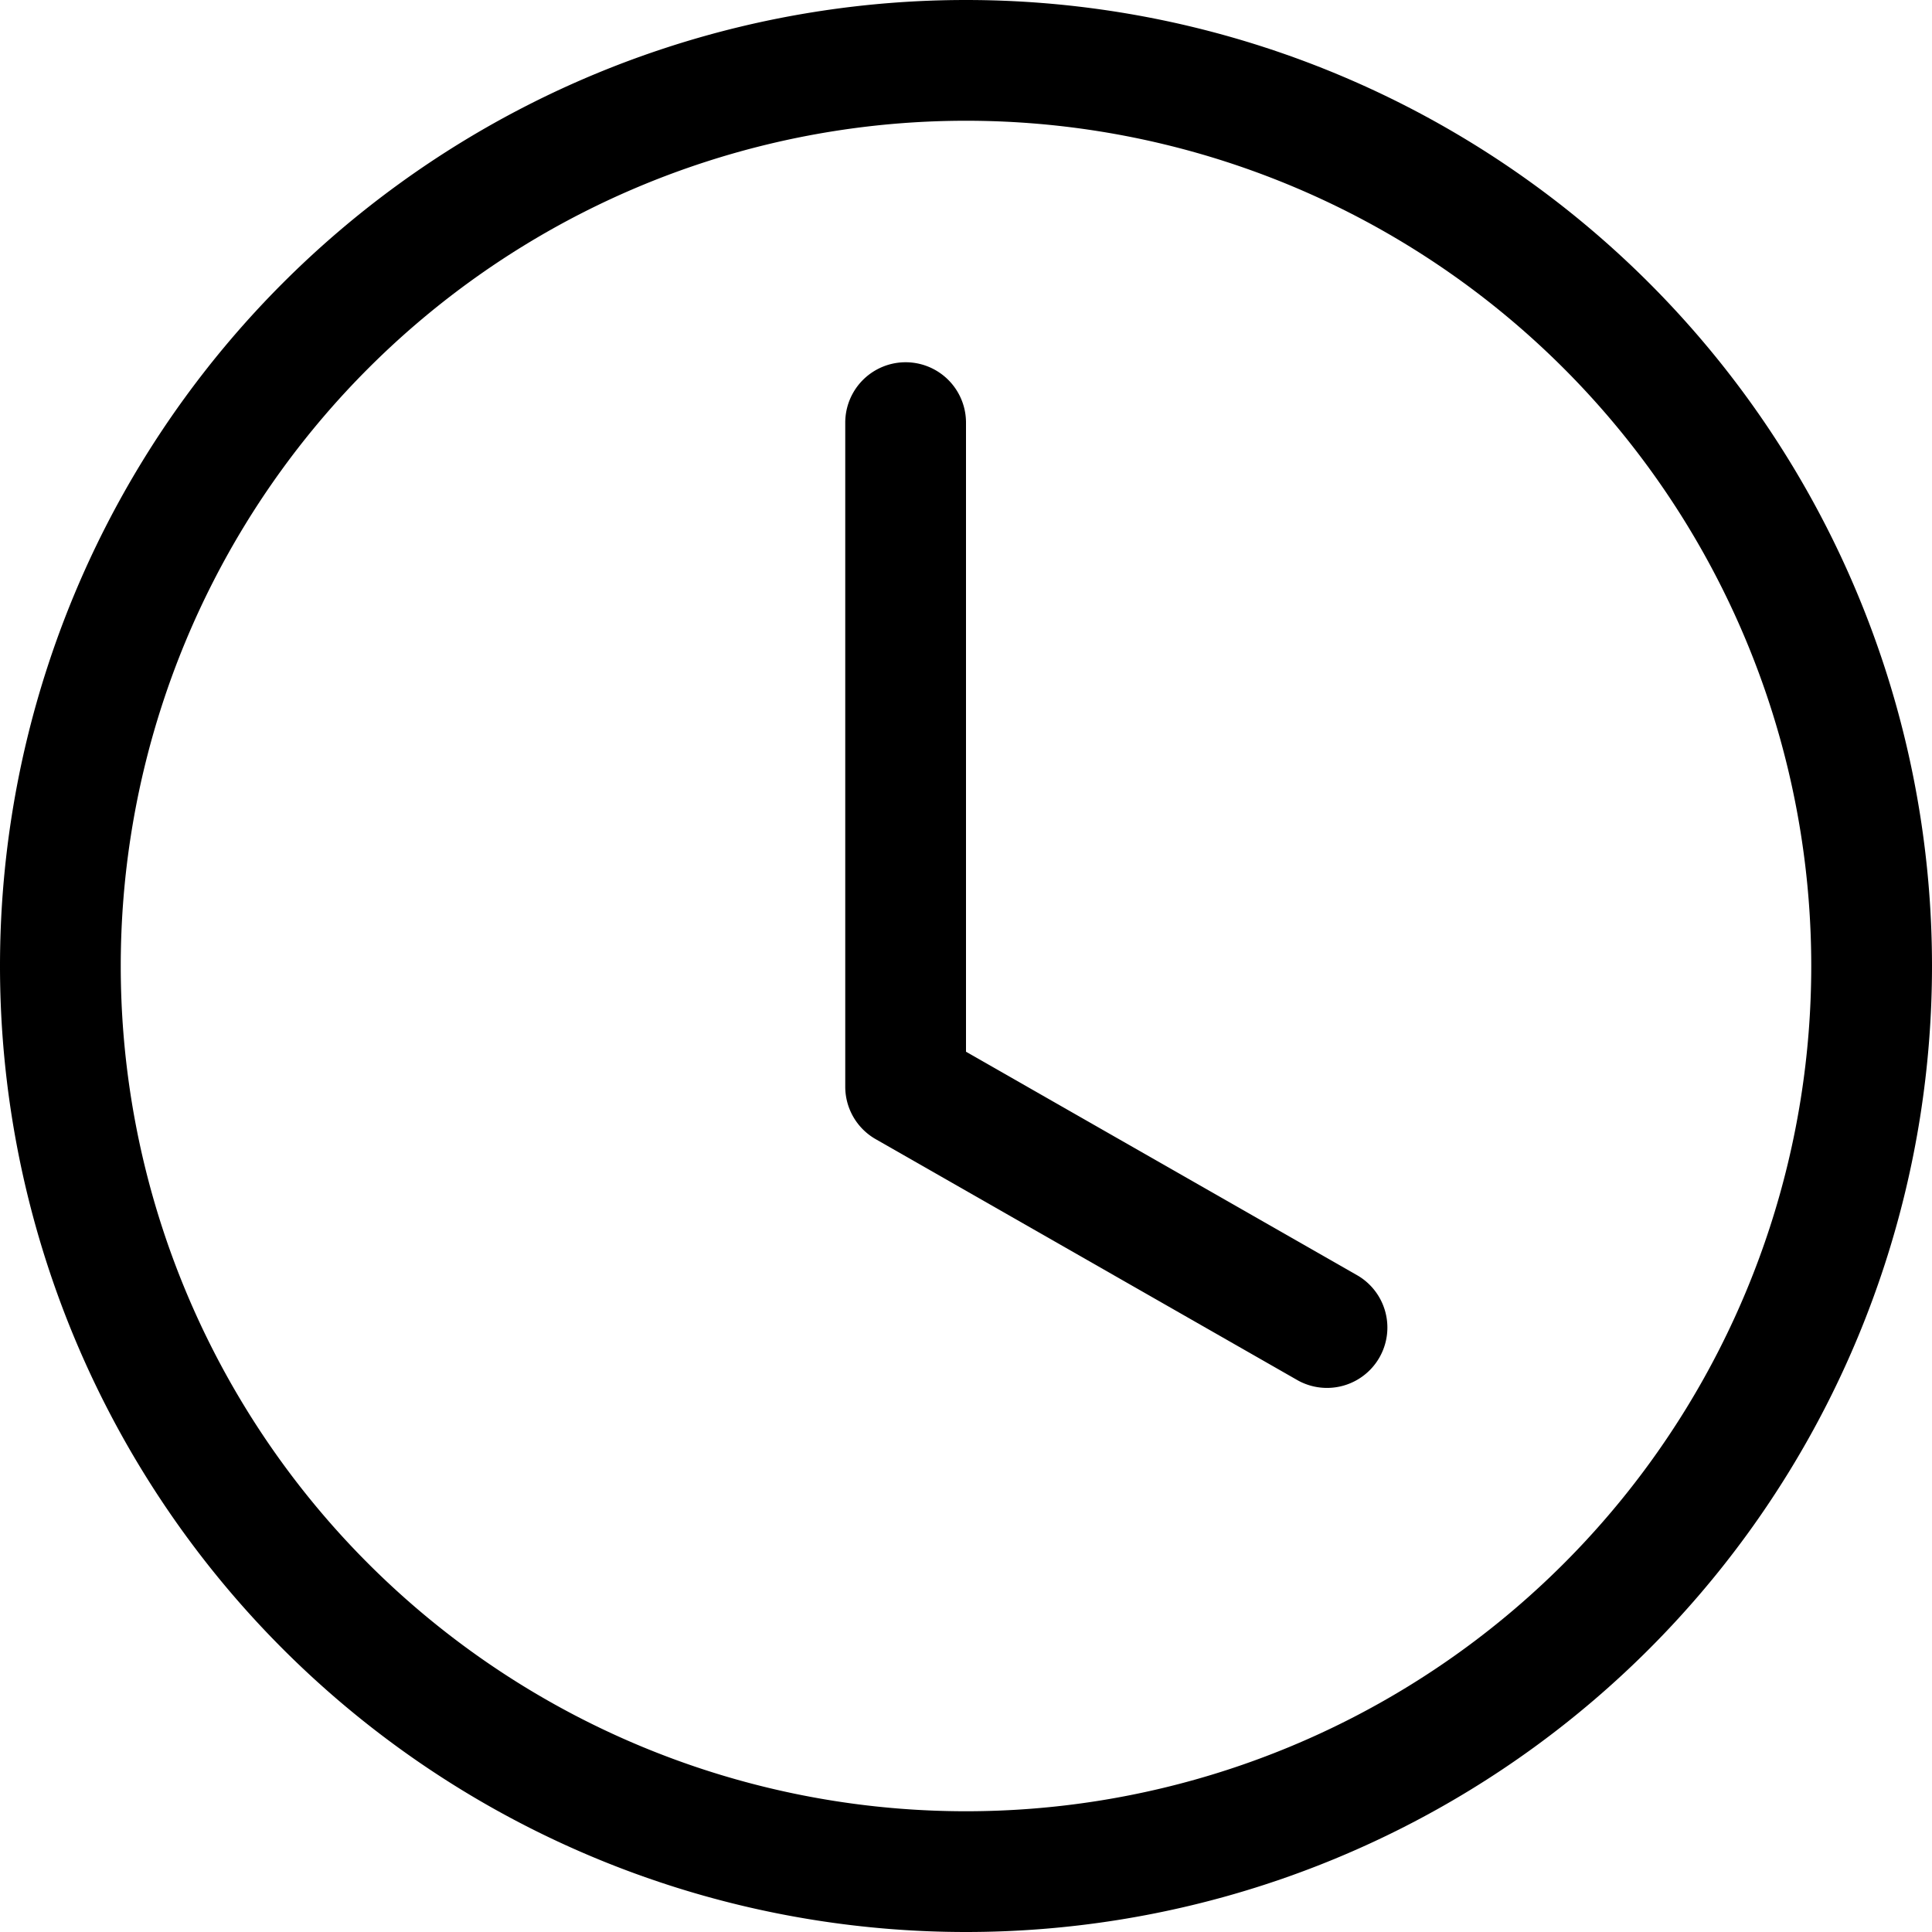 <svg xmlns="http://www.w3.org/2000/svg" width="16" height="16" fill="currentColor" class="bi bi-clock" viewBox="0 0 16 16"><path d="M8 3.5a.5.5 0 00-1 0V9a.5.5 0 00.252.434l3.5 2a.5.5 0 00.496-.868L8 8.71z"/><path d="M8 16A8 8 0 108 0a8 8 0 000 16m7-8A7 7 0 111 8a7 7 0 0114 0"/></svg>